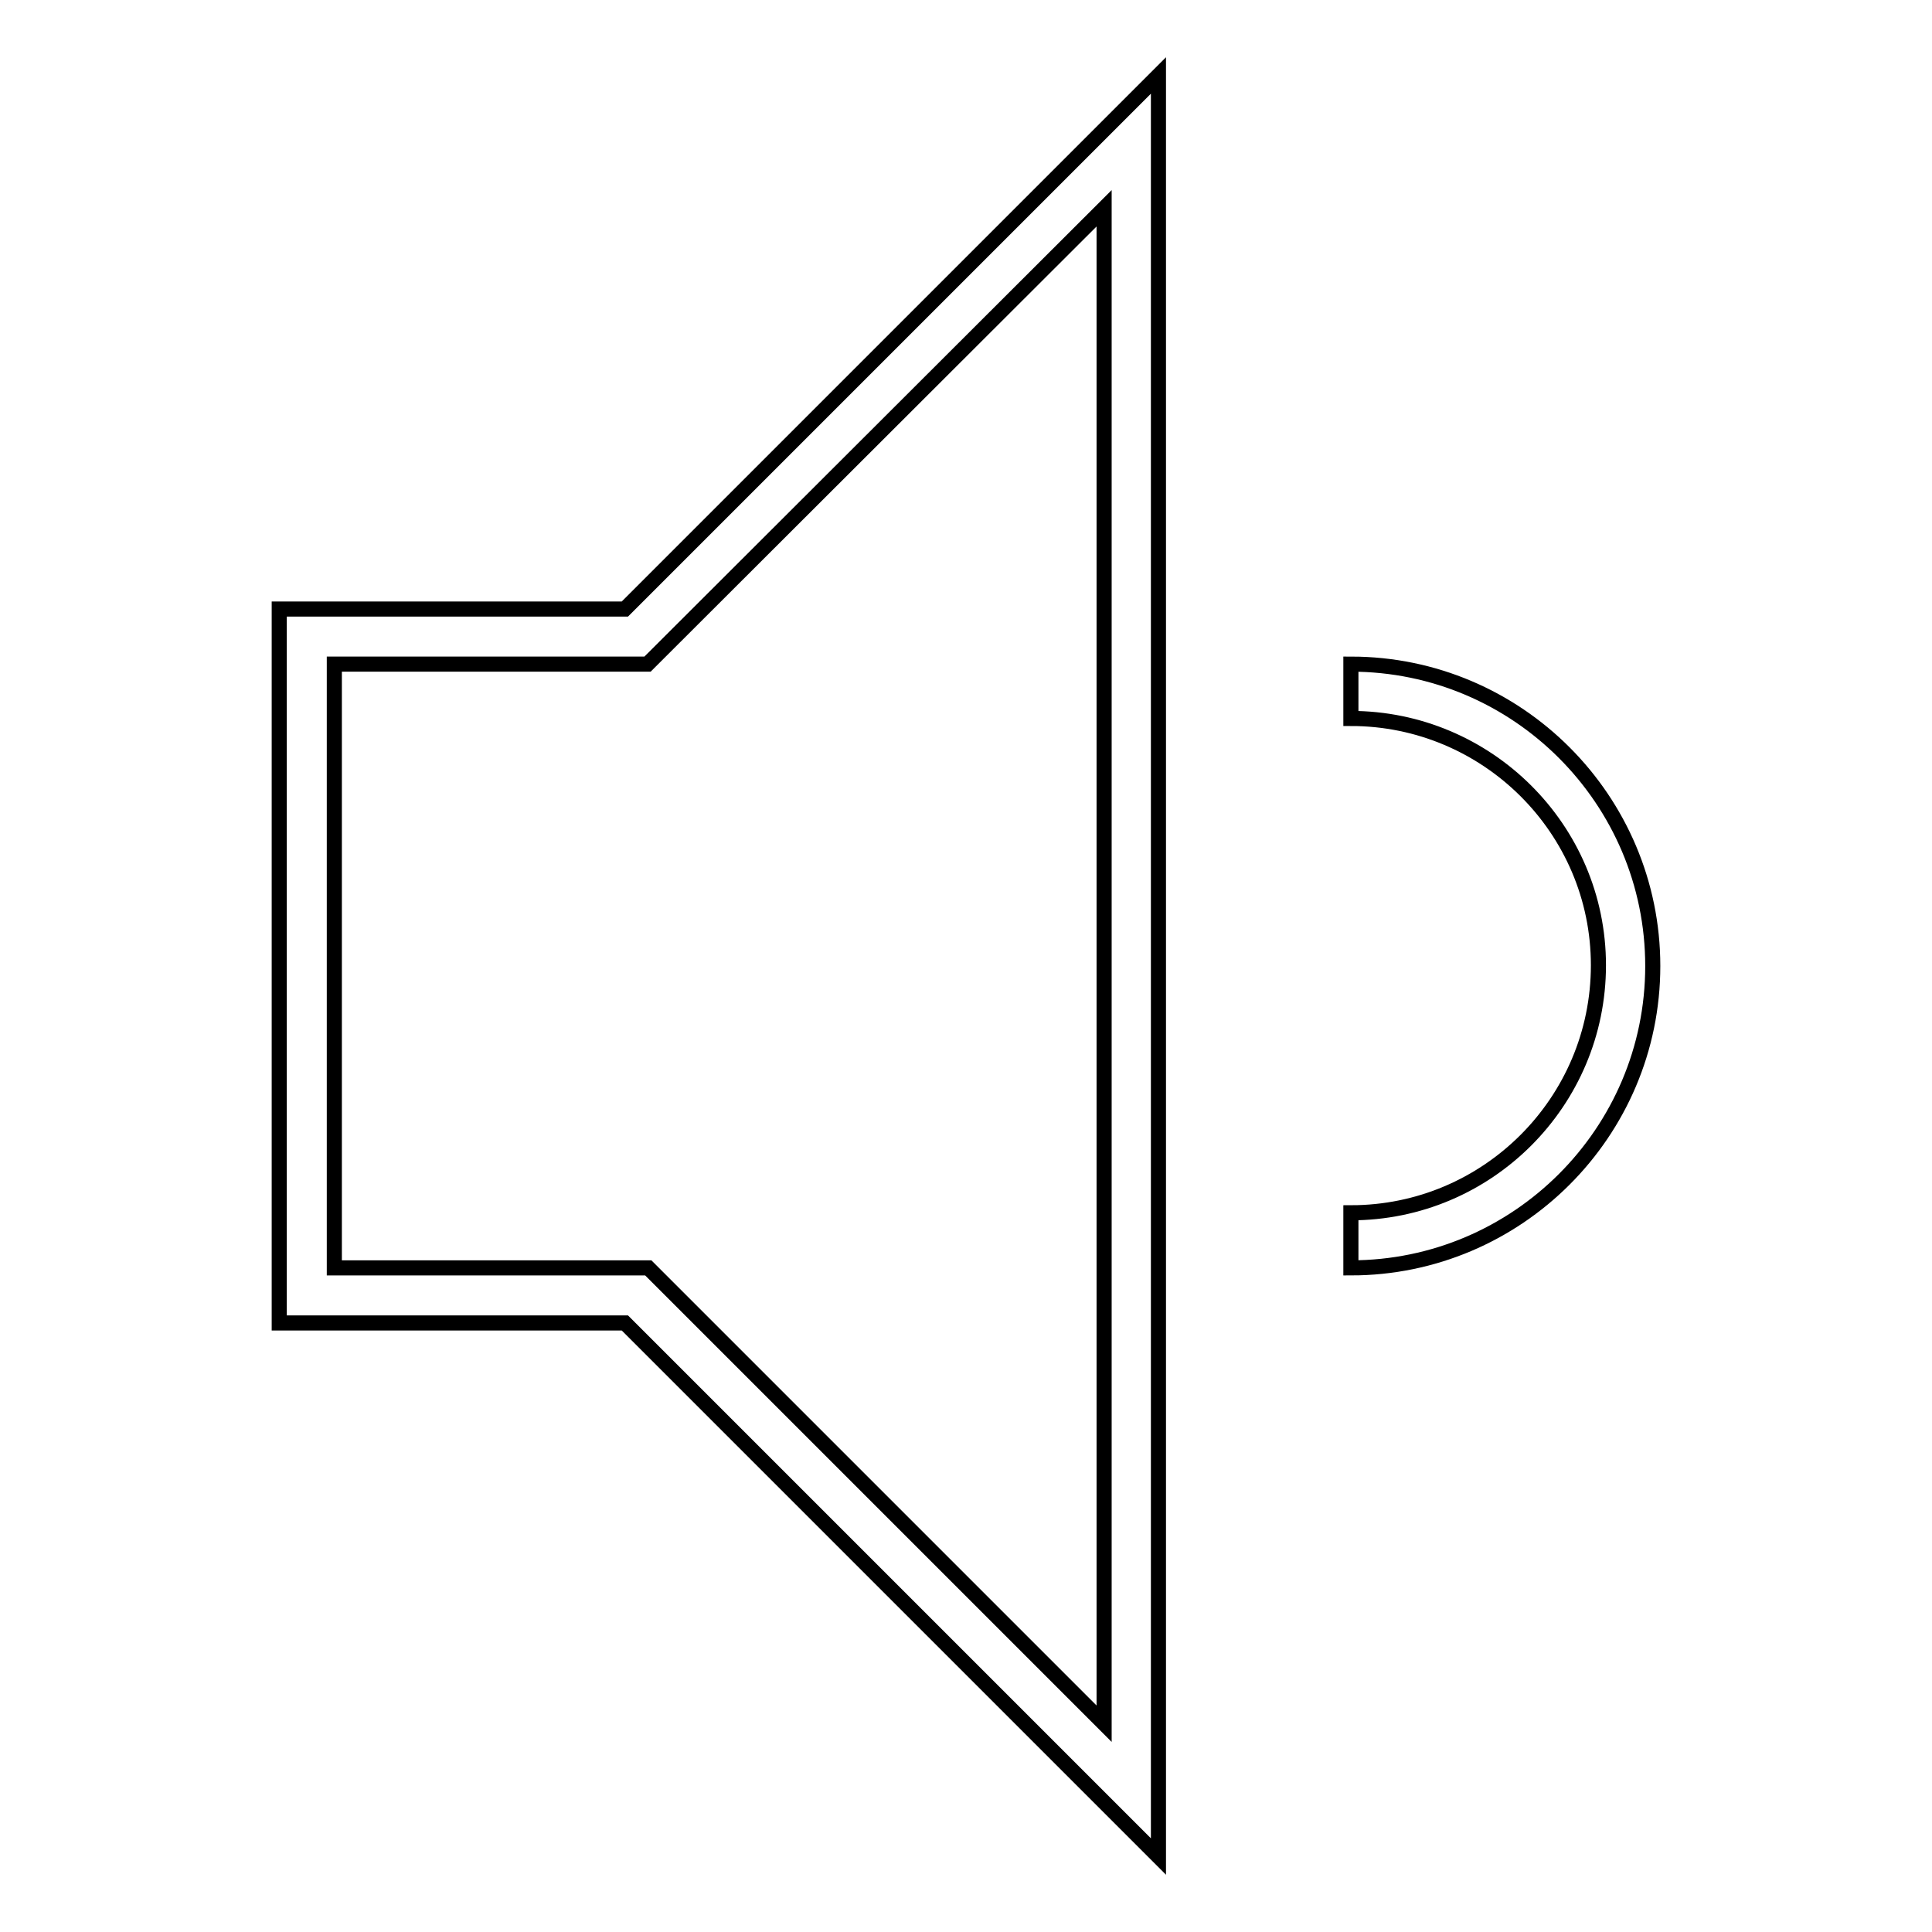 <?xml version="1.0" encoding="utf-8"?>
<!-- Svg Vector Icons : http://www.onlinewebfonts.com/icon -->
<!DOCTYPE svg PUBLIC "-//W3C//DTD SVG 1.1//EN" "http://www.w3.org/Graphics/SVG/1.1/DTD/svg11.dtd">
<svg version="1.1" xmlns="http://www.w3.org/2000/svg" xmlns:xlink="http://www.w3.org/1999/xlink" x="0px" y="0px" viewBox="0 0 256 256" enable-background="new 0 0 256 256" xml:space="preserve">
<g> <path stroke-width="2" fill-opacity="0" stroke="#000000"  d="M153.5,246l-70.7-70.7H37V80.7h45.8L153.5,10V246z M44.3,168h41.6l60.4,60.4V27.6L85.8,88H44.3V168z  M179,168v-7.3c18.1,0,32.8-14.7,32.8-32.8S197,95.2,179,95.2V88c22.1,0,40,18,40,40C219,150.1,201,168,179,168z"/></g>
</svg>